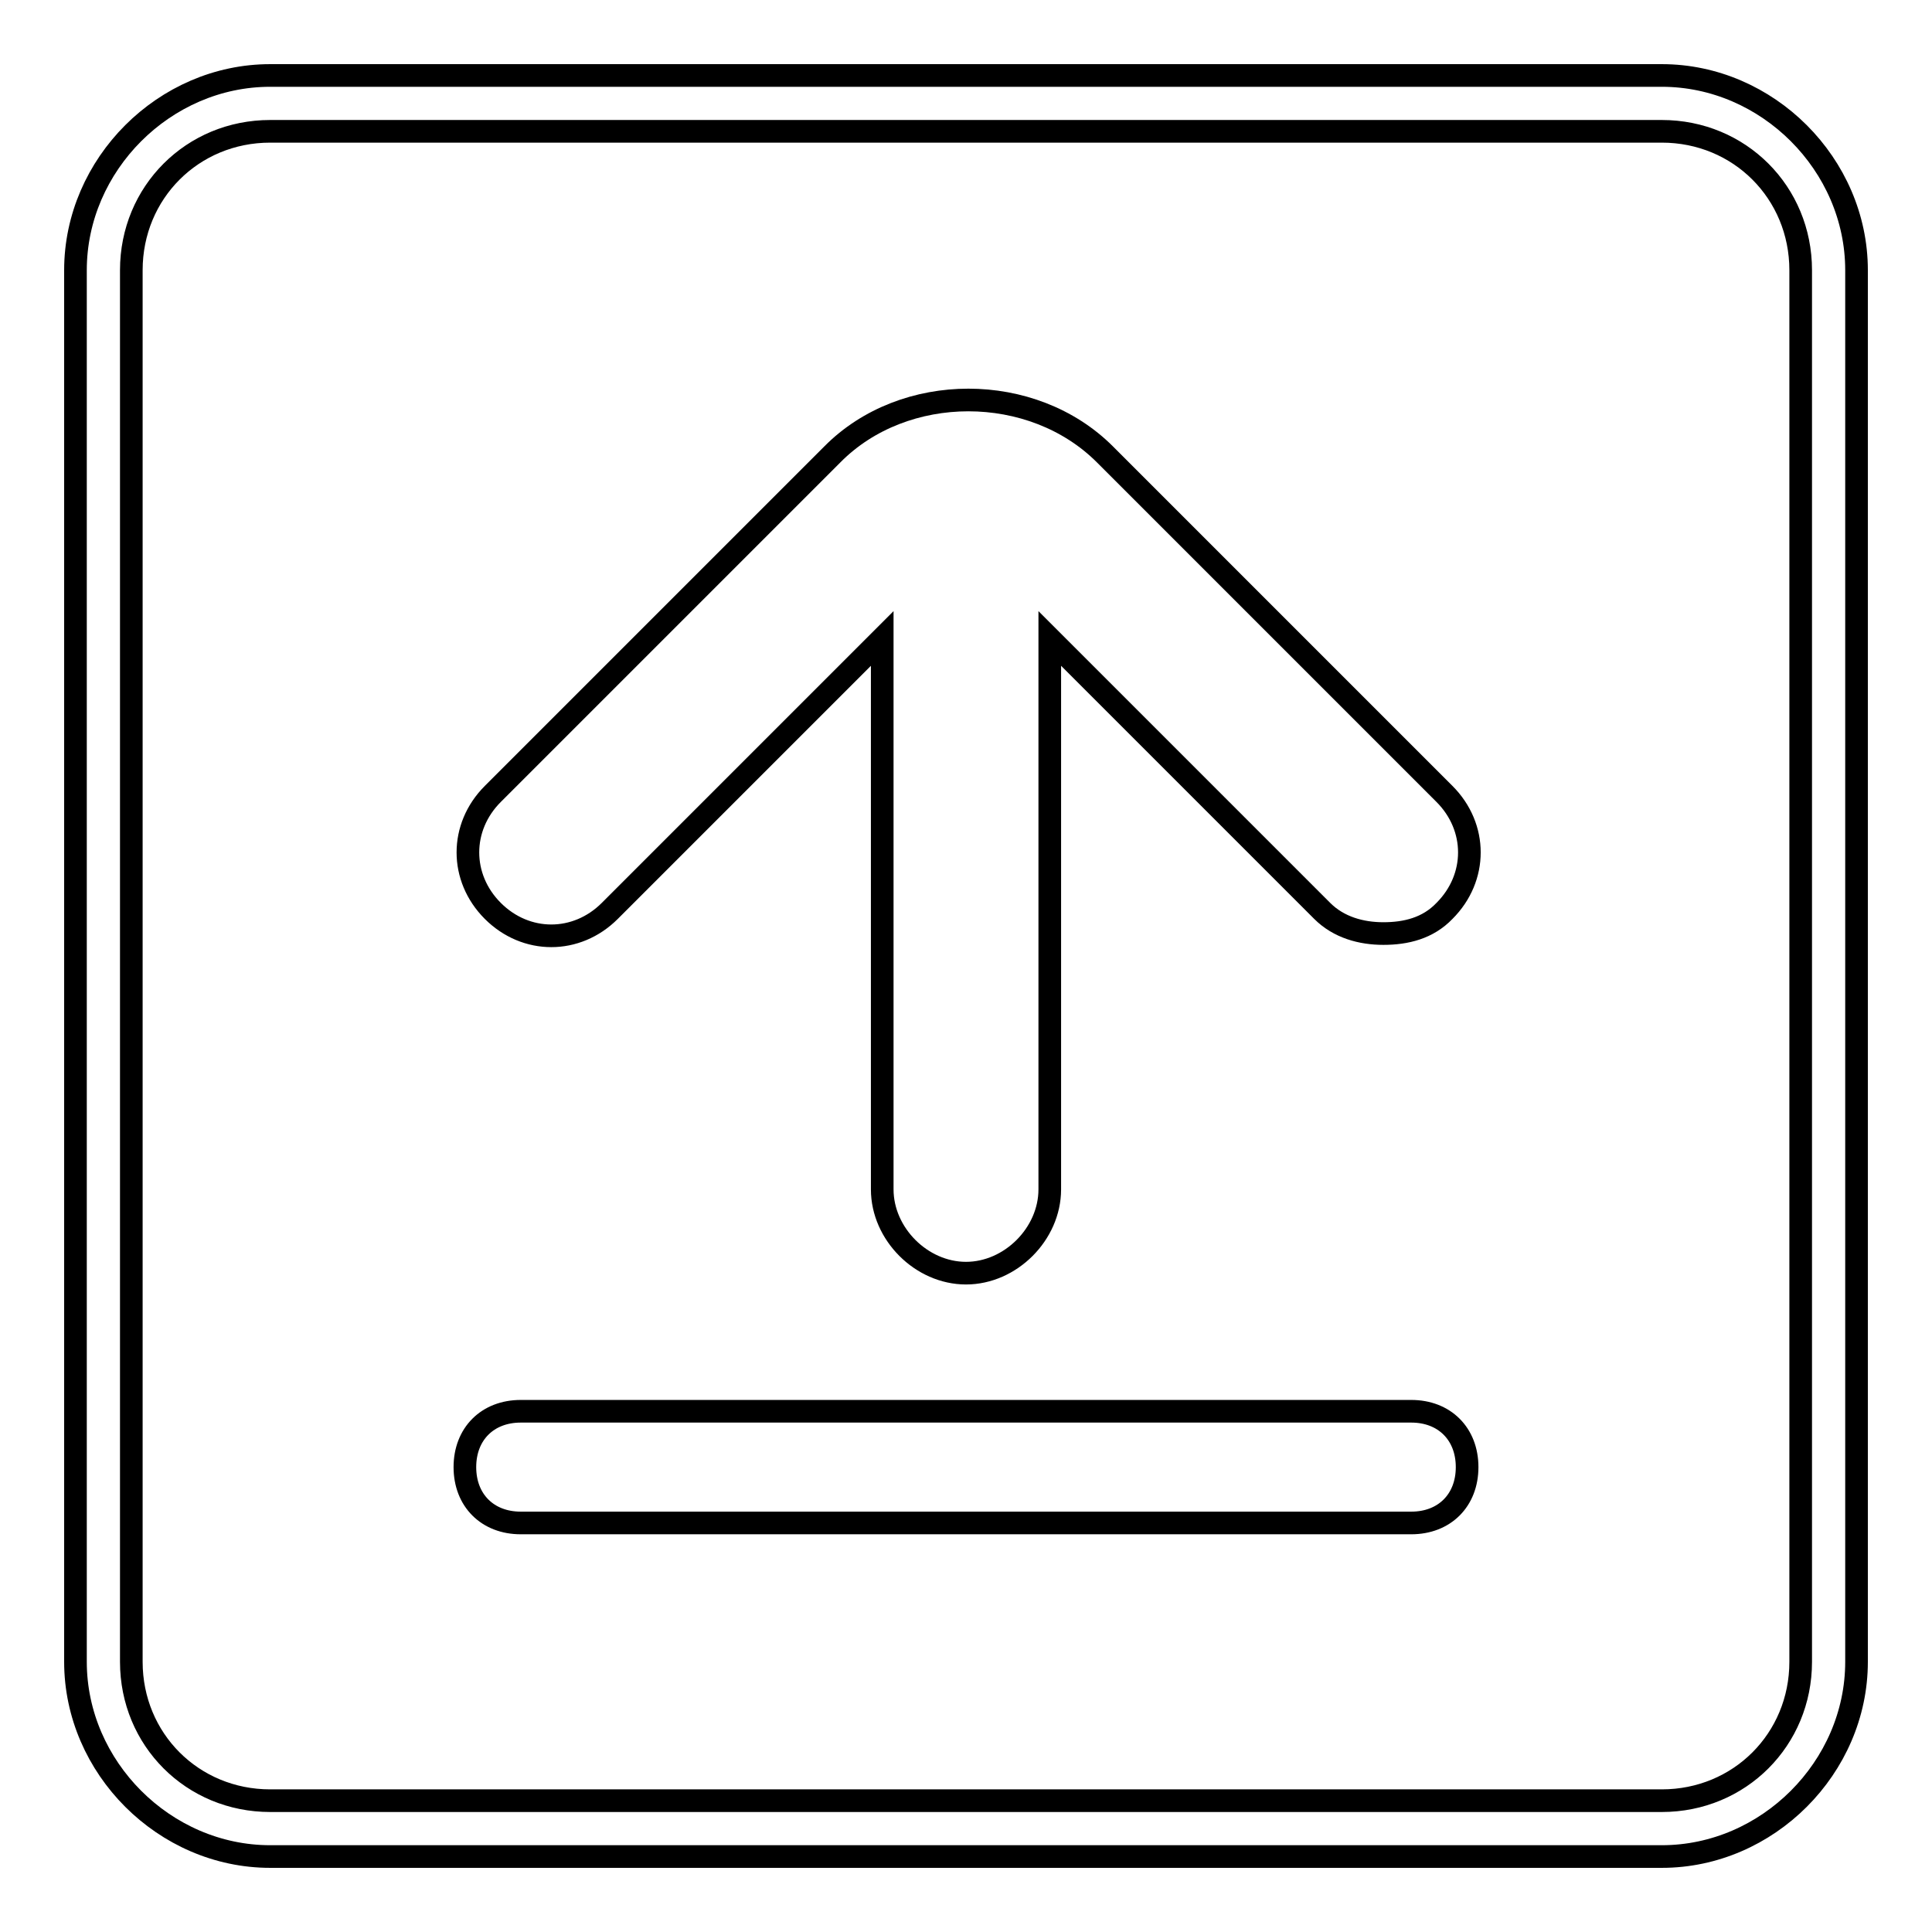 <?xml version="1.0" encoding="utf-8"?>
<!-- Svg Vector Icons : http://www.onlinewebfonts.com/icon -->
<!DOCTYPE svg PUBLIC "-//W3C//DTD SVG 1.1//EN" "http://www.w3.org/Graphics/SVG/1.1/DTD/svg11.dtd">
<svg version="1.1" xmlns="http://www.w3.org/2000/svg" xmlns:xlink="http://www.w3.org/1999/xlink" x="0px" y="0px" viewBox="0 0 256 256" enable-background="new 0 0 256 256" xml:space="preserve">
<g><g><path stroke-width="3" fill-opacity="0" stroke="#000000"  d="M187,187H69c-4.4,0-7.4,3-7.4,7.4s3,7.4,7.4,7.4h118c4.4,0,7.4-3,7.4-7.4S191.4,187,187,187z"/><path stroke-width="3" fill-opacity="0" stroke="#000000"  d="M220.2,10H35.8C21.8,10,10,21.8,10,35.8v184.4c0,14,11.8,25.8,25.8,25.8h184.4c14,0,25.8-11.8,25.8-25.8V35.8C246,21.8,234.2,10,220.2,10z M238.6,220.2c0,10.3-8.1,18.4-18.4,18.4H35.8c-10.3,0-18.4-8.1-18.4-18.4V35.8c0-10.3,8.1-18.4,18.4-18.4h184.4c10.3,0,18.4,8.1,18.4,18.4V220.2L238.6,220.2z"/><path stroke-width="3" fill-opacity="0" stroke="#000000"  d="M146.4,60.2c-9.6-9.6-26.6-9.6-36.1,0l-45,45c-4.4,4.4-4.4,11.1,0,15.5c4.4,4.4,11.1,4.4,15.5,0l36.1-36.1v73c0,5.9,5.2,11.1,11.1,11.1c5.9,0,11.1-5.2,11.1-11.1v-73l36.1,36.1c2.2,2.2,5.2,3,8.1,3c3,0,5.9-0.7,8.1-3c4.4-4.4,4.4-11.1,0-15.5L146.4,60.2z"/></g></g>
</svg>